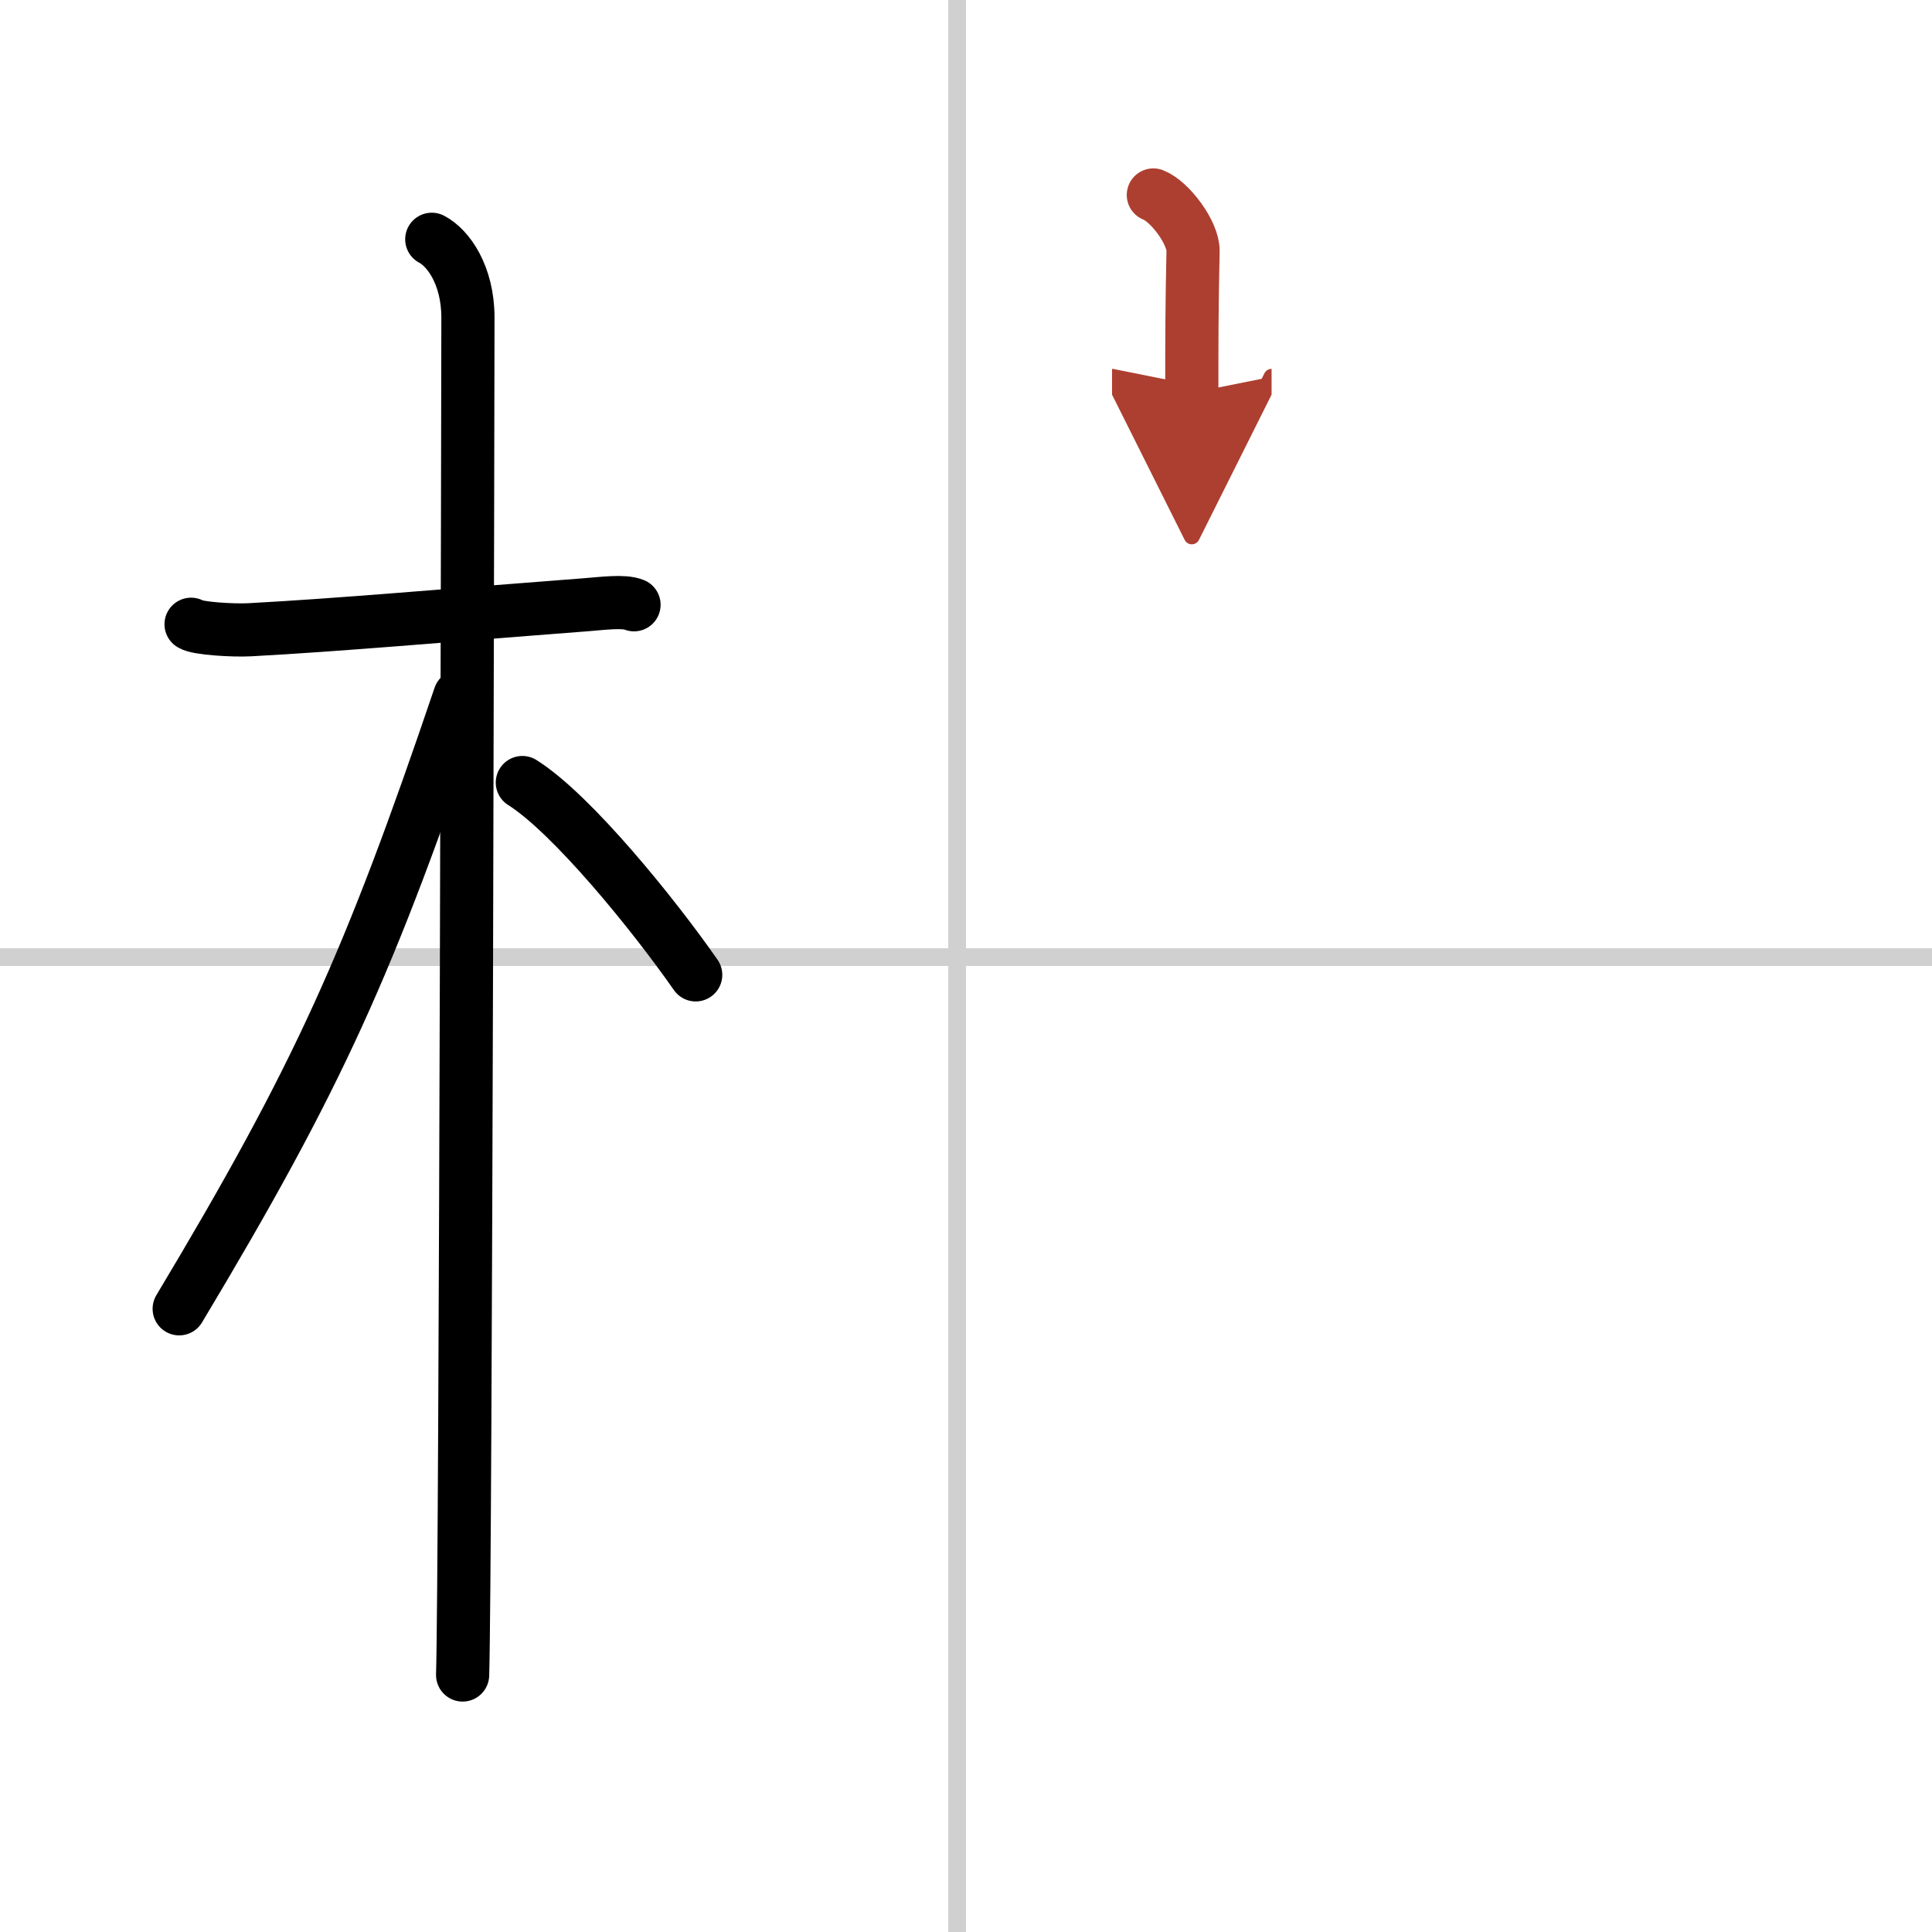 <svg width="400" height="400" viewBox="0 0 109 109" xmlns="http://www.w3.org/2000/svg"><defs><marker id="a" markerWidth="4" orient="auto" refX="1" refY="5" viewBox="0 0 10 10"><polyline points="0 0 10 5 0 10 1 5" fill="#ad3f31" stroke="#ad3f31"/></marker></defs><g fill="none" stroke="#000" stroke-linecap="round" stroke-linejoin="round" stroke-width="3"><rect width="100%" height="100%" fill="#fff" stroke="#fff"/><line x1="54" x2="54" y2="109" stroke="#d0d0d0" stroke-width="1"/><line x2="109" y1="54" y2="54" stroke="#d0d0d0" stroke-width="1"/><path d="m10.78 35.22c0.35 0.24 2.39 0.36 3.31 0.31 5.17-0.28 10.67-0.78 18.95-1.41 0.93-0.07 2.15-0.24 2.73 0"/><path d="m24.36 13.5c0.91 0.47 2.04 2 2.04 4.42 0 0.95-0.12 70.75-0.3 76.58"/><path d="m25.94 39.28c-5.1 15.04-7.94 21.4-15.83 34.56"/><path d="m29.47 44.15c2.8 1.76 7.41 7.45 9.78 10.85"/><path d="m65.07 11c0.93 0.36 2.26 2.13 2.24 3.17-0.07 3.28-0.07 5.01-0.07 7.99" marker-end="url(#a)" stroke="#ad3f31"/></g></svg>
